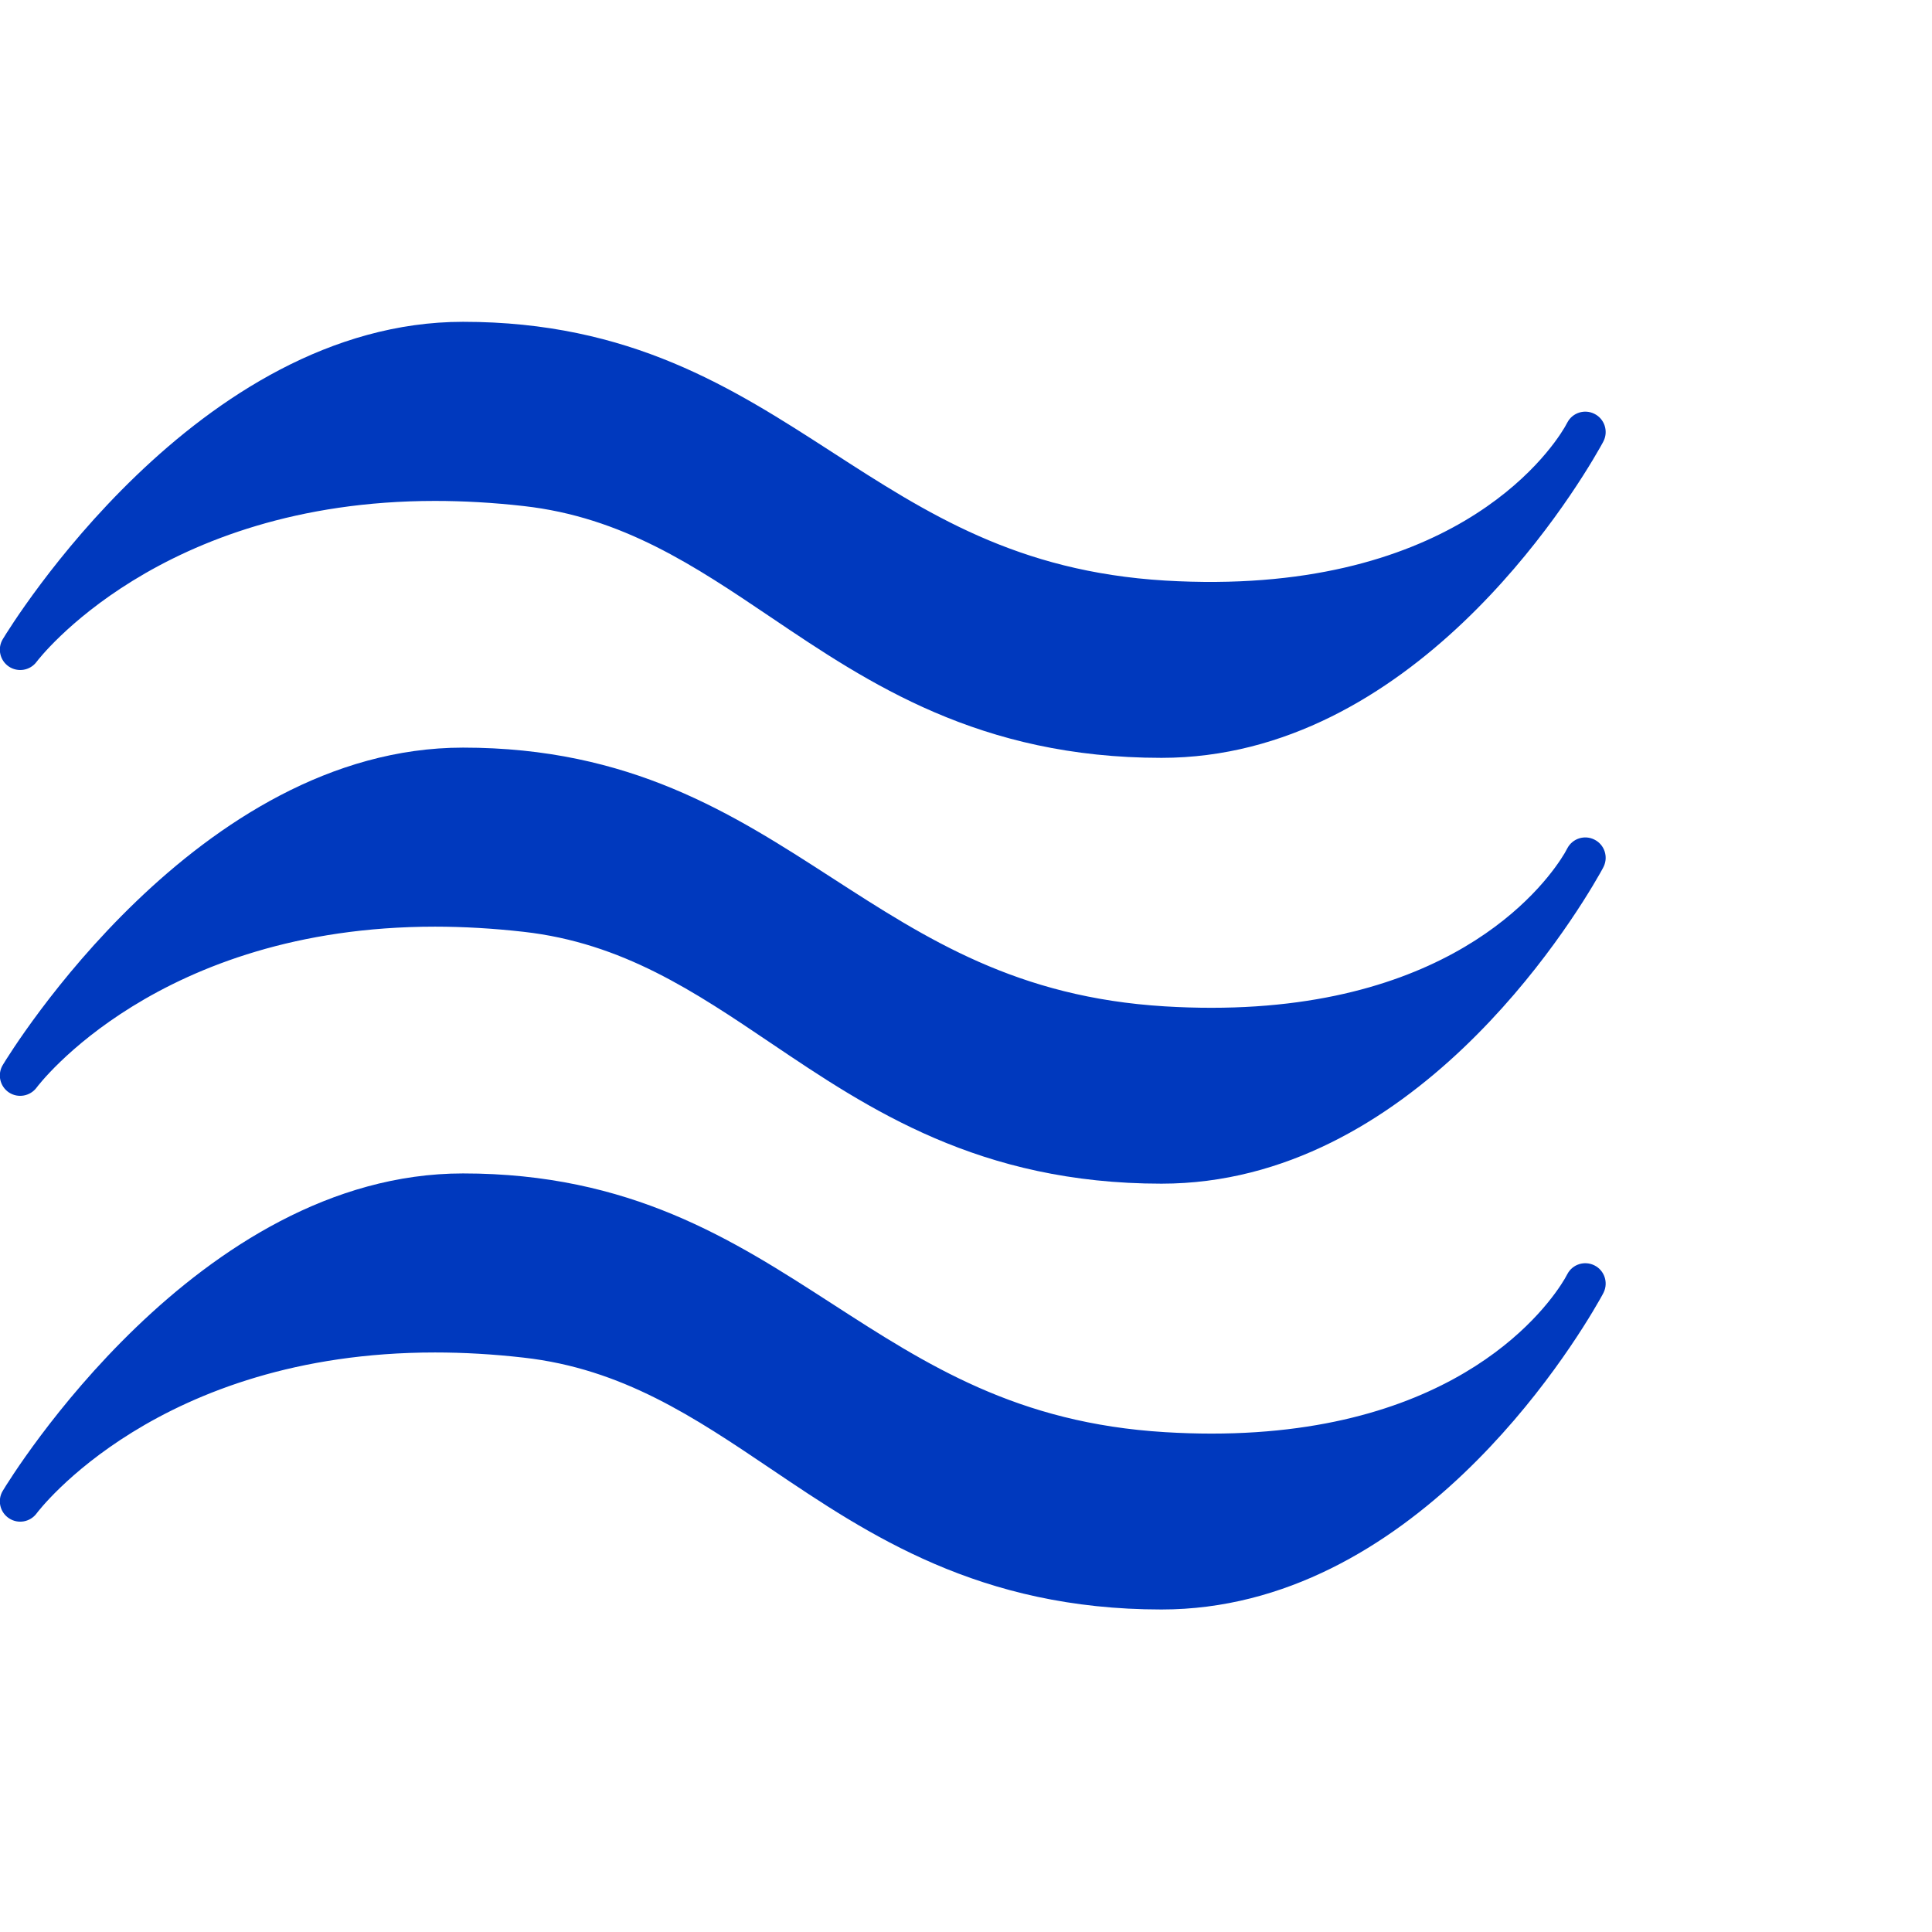 <?xml version="1.0" encoding="UTF-8" standalone="no"?>
<!DOCTYPE svg PUBLIC "-//W3C//DTD SVG 1.1//EN" "http://www.w3.org/Graphics/SVG/1.1/DTD/svg11.dtd">
<svg width="100%" height="100%" viewBox="0 0 2600 2600" version="1.1" xmlns="http://www.w3.org/2000/svg" xmlns:xlink="http://www.w3.org/1999/xlink" xml:space="preserve" xmlns:serif="http://www.serif.com/" style="fill-rule:evenodd;clip-rule:evenodd;stroke-linejoin:round;stroke-miterlimit:2;">
    <g transform="matrix(4.167,0,0,4.167,-167.275,85.325)">
        <g transform="matrix(1.376,0,0,1.376,-112.769,-109.75)">
            <path d="M113.218,221.335C115.342,222.743 118.203,222.253 119.722,220.203C120,219.823 148.423,182.45 213.213,182.45C219.956,182.45 226.953,182.85 234.023,183.65C257.221,186.258 274.15,197.684 292.08,209.773C315,225.232 340.982,242.751 383.736,242.751C442.305,242.751 479.688,182.205 486.641,169.958C487.241,168.934 487.515,168.357 487.515,168.357C488.643,166.014 487.691,163.182 485.371,162.019C483.052,160.837 480.225,161.727 479.004,164.021L478.365,165.174C474.478,171.717 451.04,205.077 384.566,201.141C349.854,199.04 328.726,185.409 306.367,170.955C283.12,155.946 259.077,140.409 219.809,140.409C157.436,140.409 113.613,211.864 111.777,214.9C110.464,217.087 111.098,219.91 113.218,221.335Z" style="fill:rgb(0,57,190);fill-rule:nonzero;"/>
        </g>
        <g transform="matrix(1.376,0,0,1.376,-112.769,-109.75)">
            <path d="M485.371,261.952C483.052,260.769 480.225,261.659 479.004,263.953L478.365,265.116C474.693,271.277 453.775,301.414 395.454,301.414L395.445,301.414C391.949,301.414 388.321,301.307 384.566,301.081C349.854,298.982 328.726,285.339 306.367,270.896C283.12,255.876 259.077,240.35 219.809,240.35C157.436,240.35 113.613,311.805 111.777,314.842C110.459,317.03 111.098,319.862 113.222,321.287C115.356,322.693 118.208,322.176 119.726,320.135C120,319.753 148.135,282.371 213.232,282.371C219.966,282.371 226.963,282.782 234.023,283.581C257.221,286.189 274.15,297.616 292.08,309.714C315,325.164 340.982,342.693 383.736,342.693C442.31,342.693 479.688,282.126 486.641,269.891C487.241,268.866 487.515,268.28 487.515,268.28C488.643,265.946 487.691,263.114 485.371,261.952Z" style="fill:rgb(0,57,190);fill-rule:nonzero;"/>
        </g>
        <g transform="matrix(1.376,0,0,1.376,-112.769,-109.75)">
            <path d="M485.371,361.883C483.052,360.71 480.225,361.589 479.004,363.894L478.365,365.046C474.693,371.219 453.775,401.355 395.454,401.355L395.445,401.355C391.949,401.355 388.321,401.239 384.566,401.014C349.854,398.914 328.726,385.282 306.367,370.837C283.12,355.818 259.077,340.29 219.809,340.29C157.436,340.29 113.613,411.737 111.777,414.784C110.459,416.971 111.098,419.803 113.222,421.219C115.356,422.644 118.208,422.126 119.726,420.077C120,419.696 148.135,382.312 213.232,382.312C219.966,382.312 226.963,382.712 234.023,383.523C257.221,386.13 274.15,397.557 292.08,409.646C315,425.105 340.982,442.635 383.736,442.635C442.31,442.635 479.688,382.068 486.641,369.831C487.241,368.807 487.515,368.221 487.515,368.221C488.643,365.876 487.691,363.055 485.371,361.883Z" style="fill:rgb(0,57,190);fill-rule:nonzero;"/>
        </g>
    </g>
</svg>
